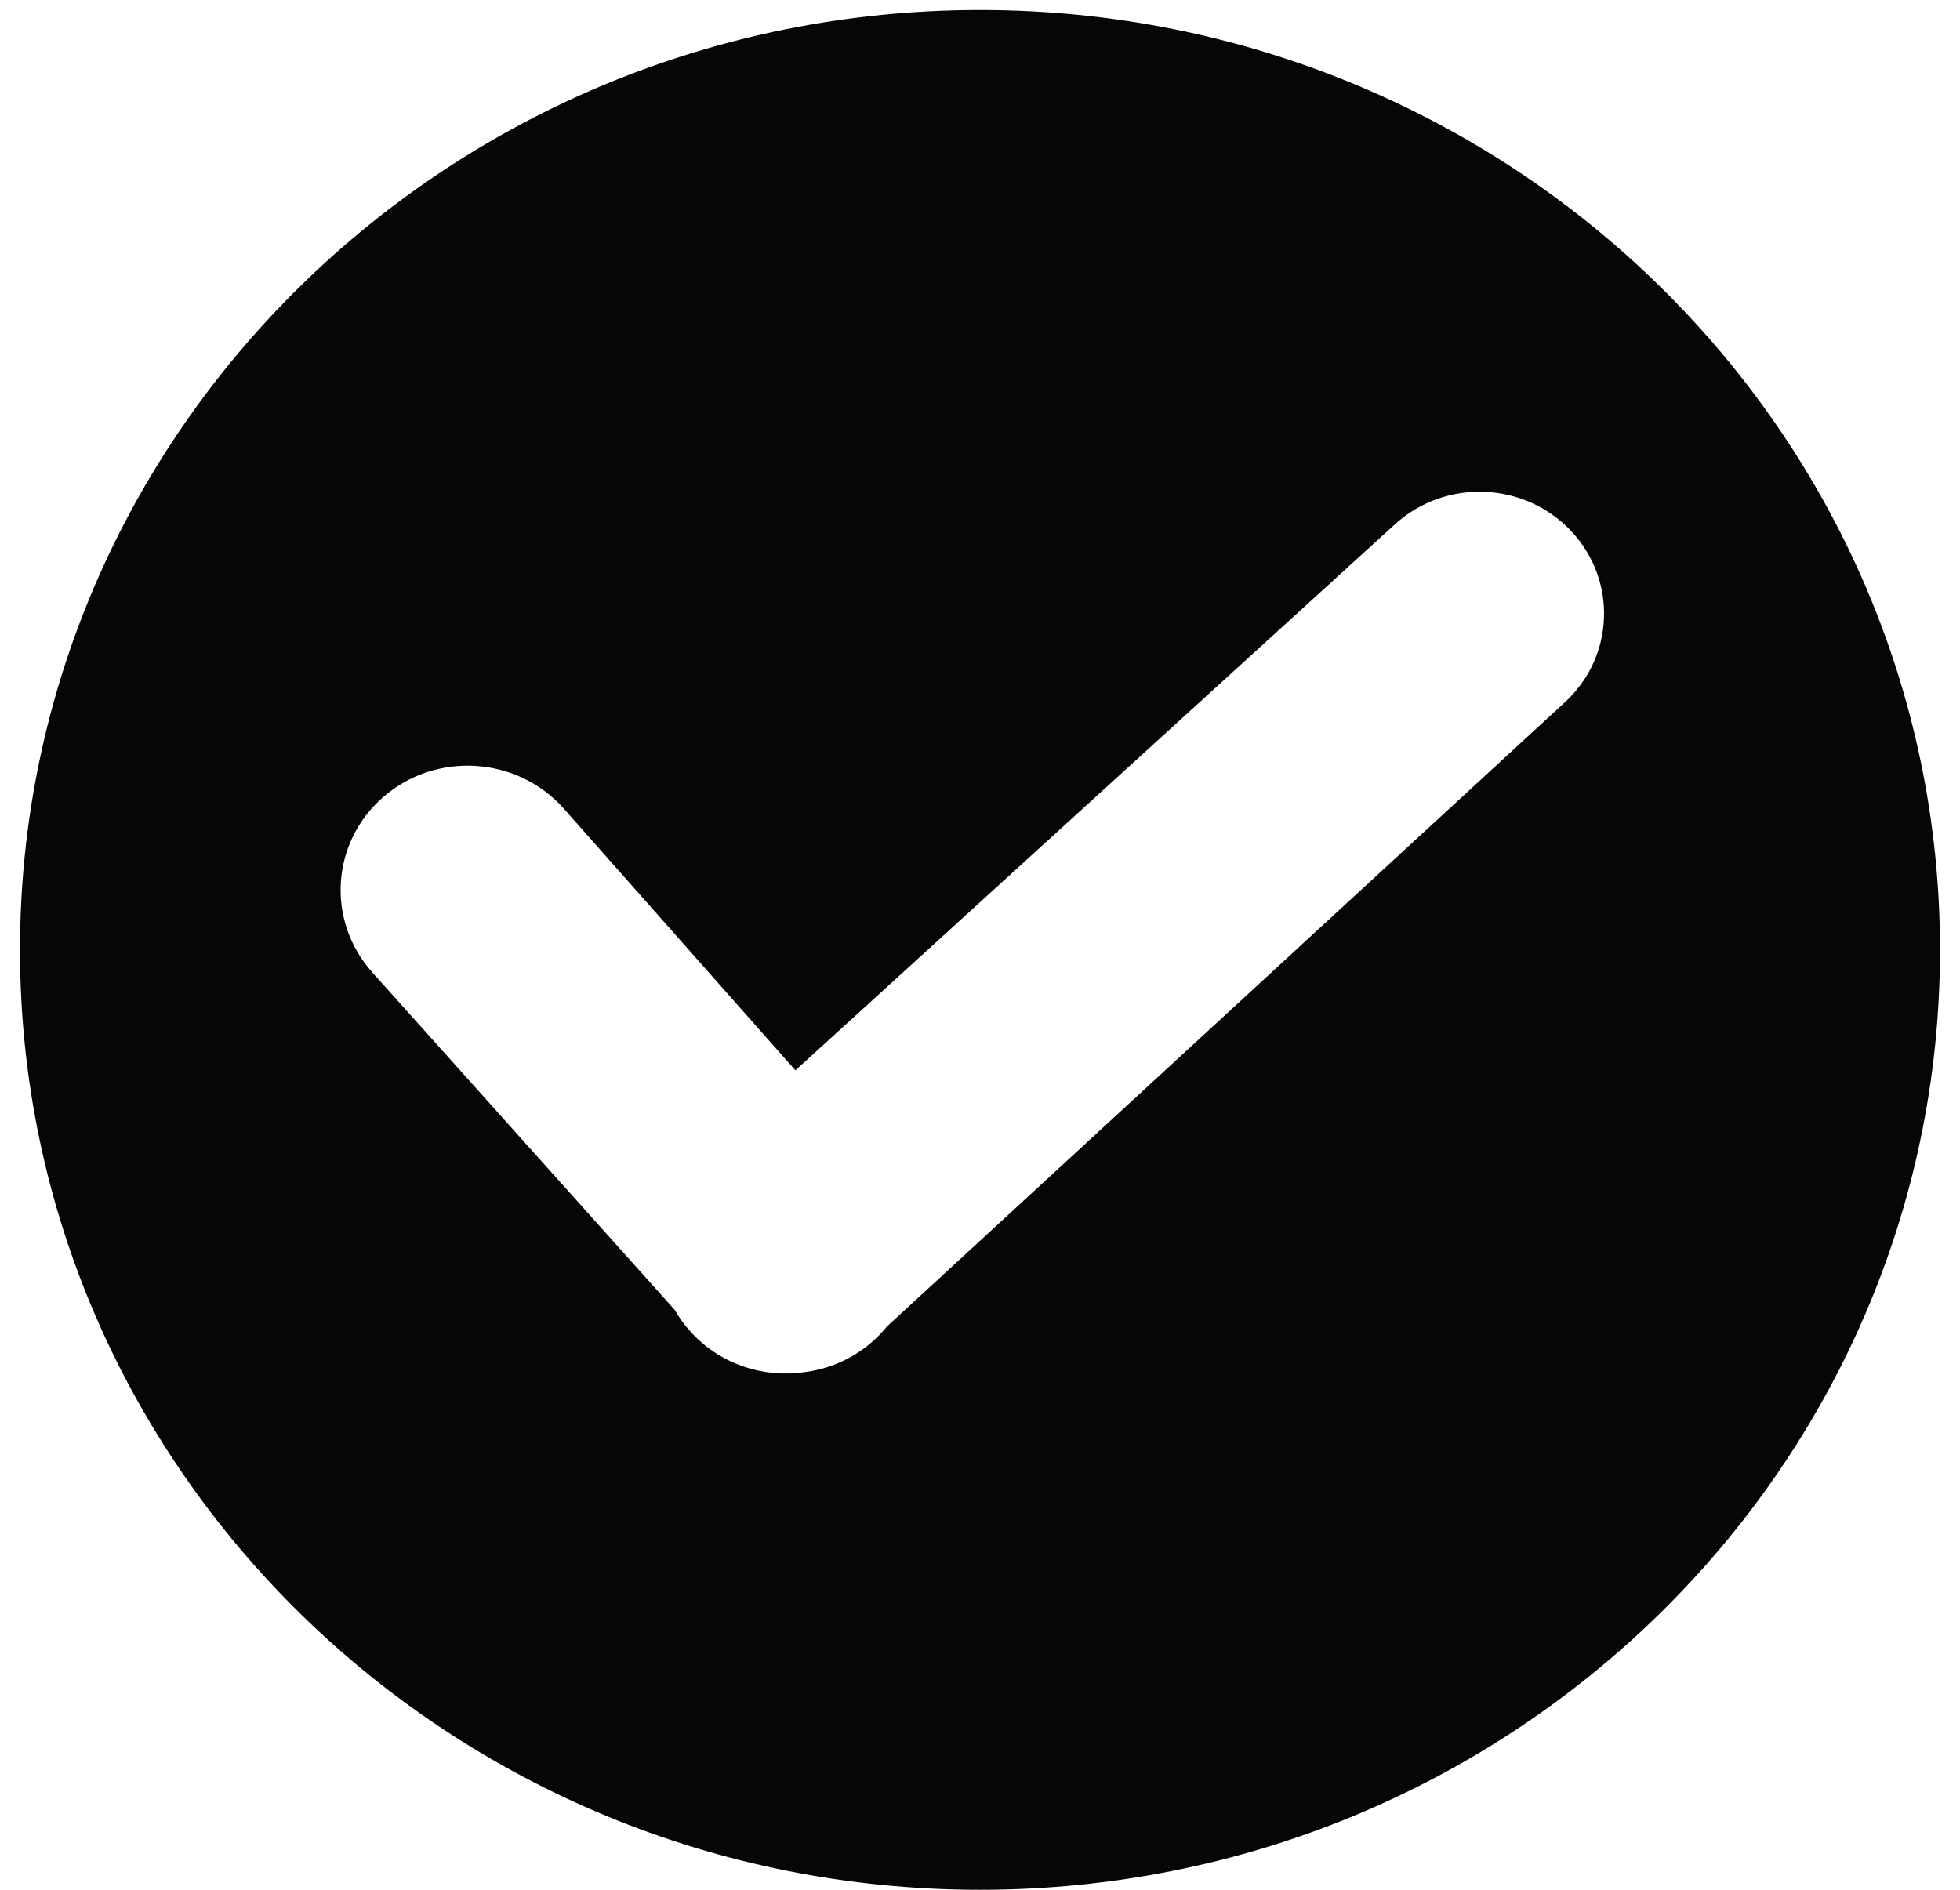 <svg width="84" height="81" viewBox="0 0 84 81" fill="none" xmlns="http://www.w3.org/2000/svg">
<g id="Subtract">
<path fill-rule="evenodd" clip-rule="evenodd" d="M42 81C64.723 81 83.143 62.964 83.143 40.714C83.143 18.465 64.723 0.429 42 0.429C19.278 0.429 0.857 18.465 0.857 40.714C0.857 62.964 19.278 81 42 81ZM29.676 57.166C29.375 56.848 29.12 56.504 28.913 56.141L15.957 41.679C13.983 39.475 14.183 36.13 16.406 34.179C18.674 32.188 22.172 32.408 24.171 34.668L34.089 45.877L59.786 22.471C61.951 20.499 65.344 20.634 67.344 22.772C69.314 24.878 69.193 28.142 67.071 30.096L38.006 56.862C37.809 57.105 37.586 57.335 37.339 57.548C36.514 58.257 35.529 58.675 34.515 58.808C32.787 59.074 30.958 58.519 29.676 57.166Z" fill="#070606" style="mix-blend-mode:darken"/>
</g>
</svg>
